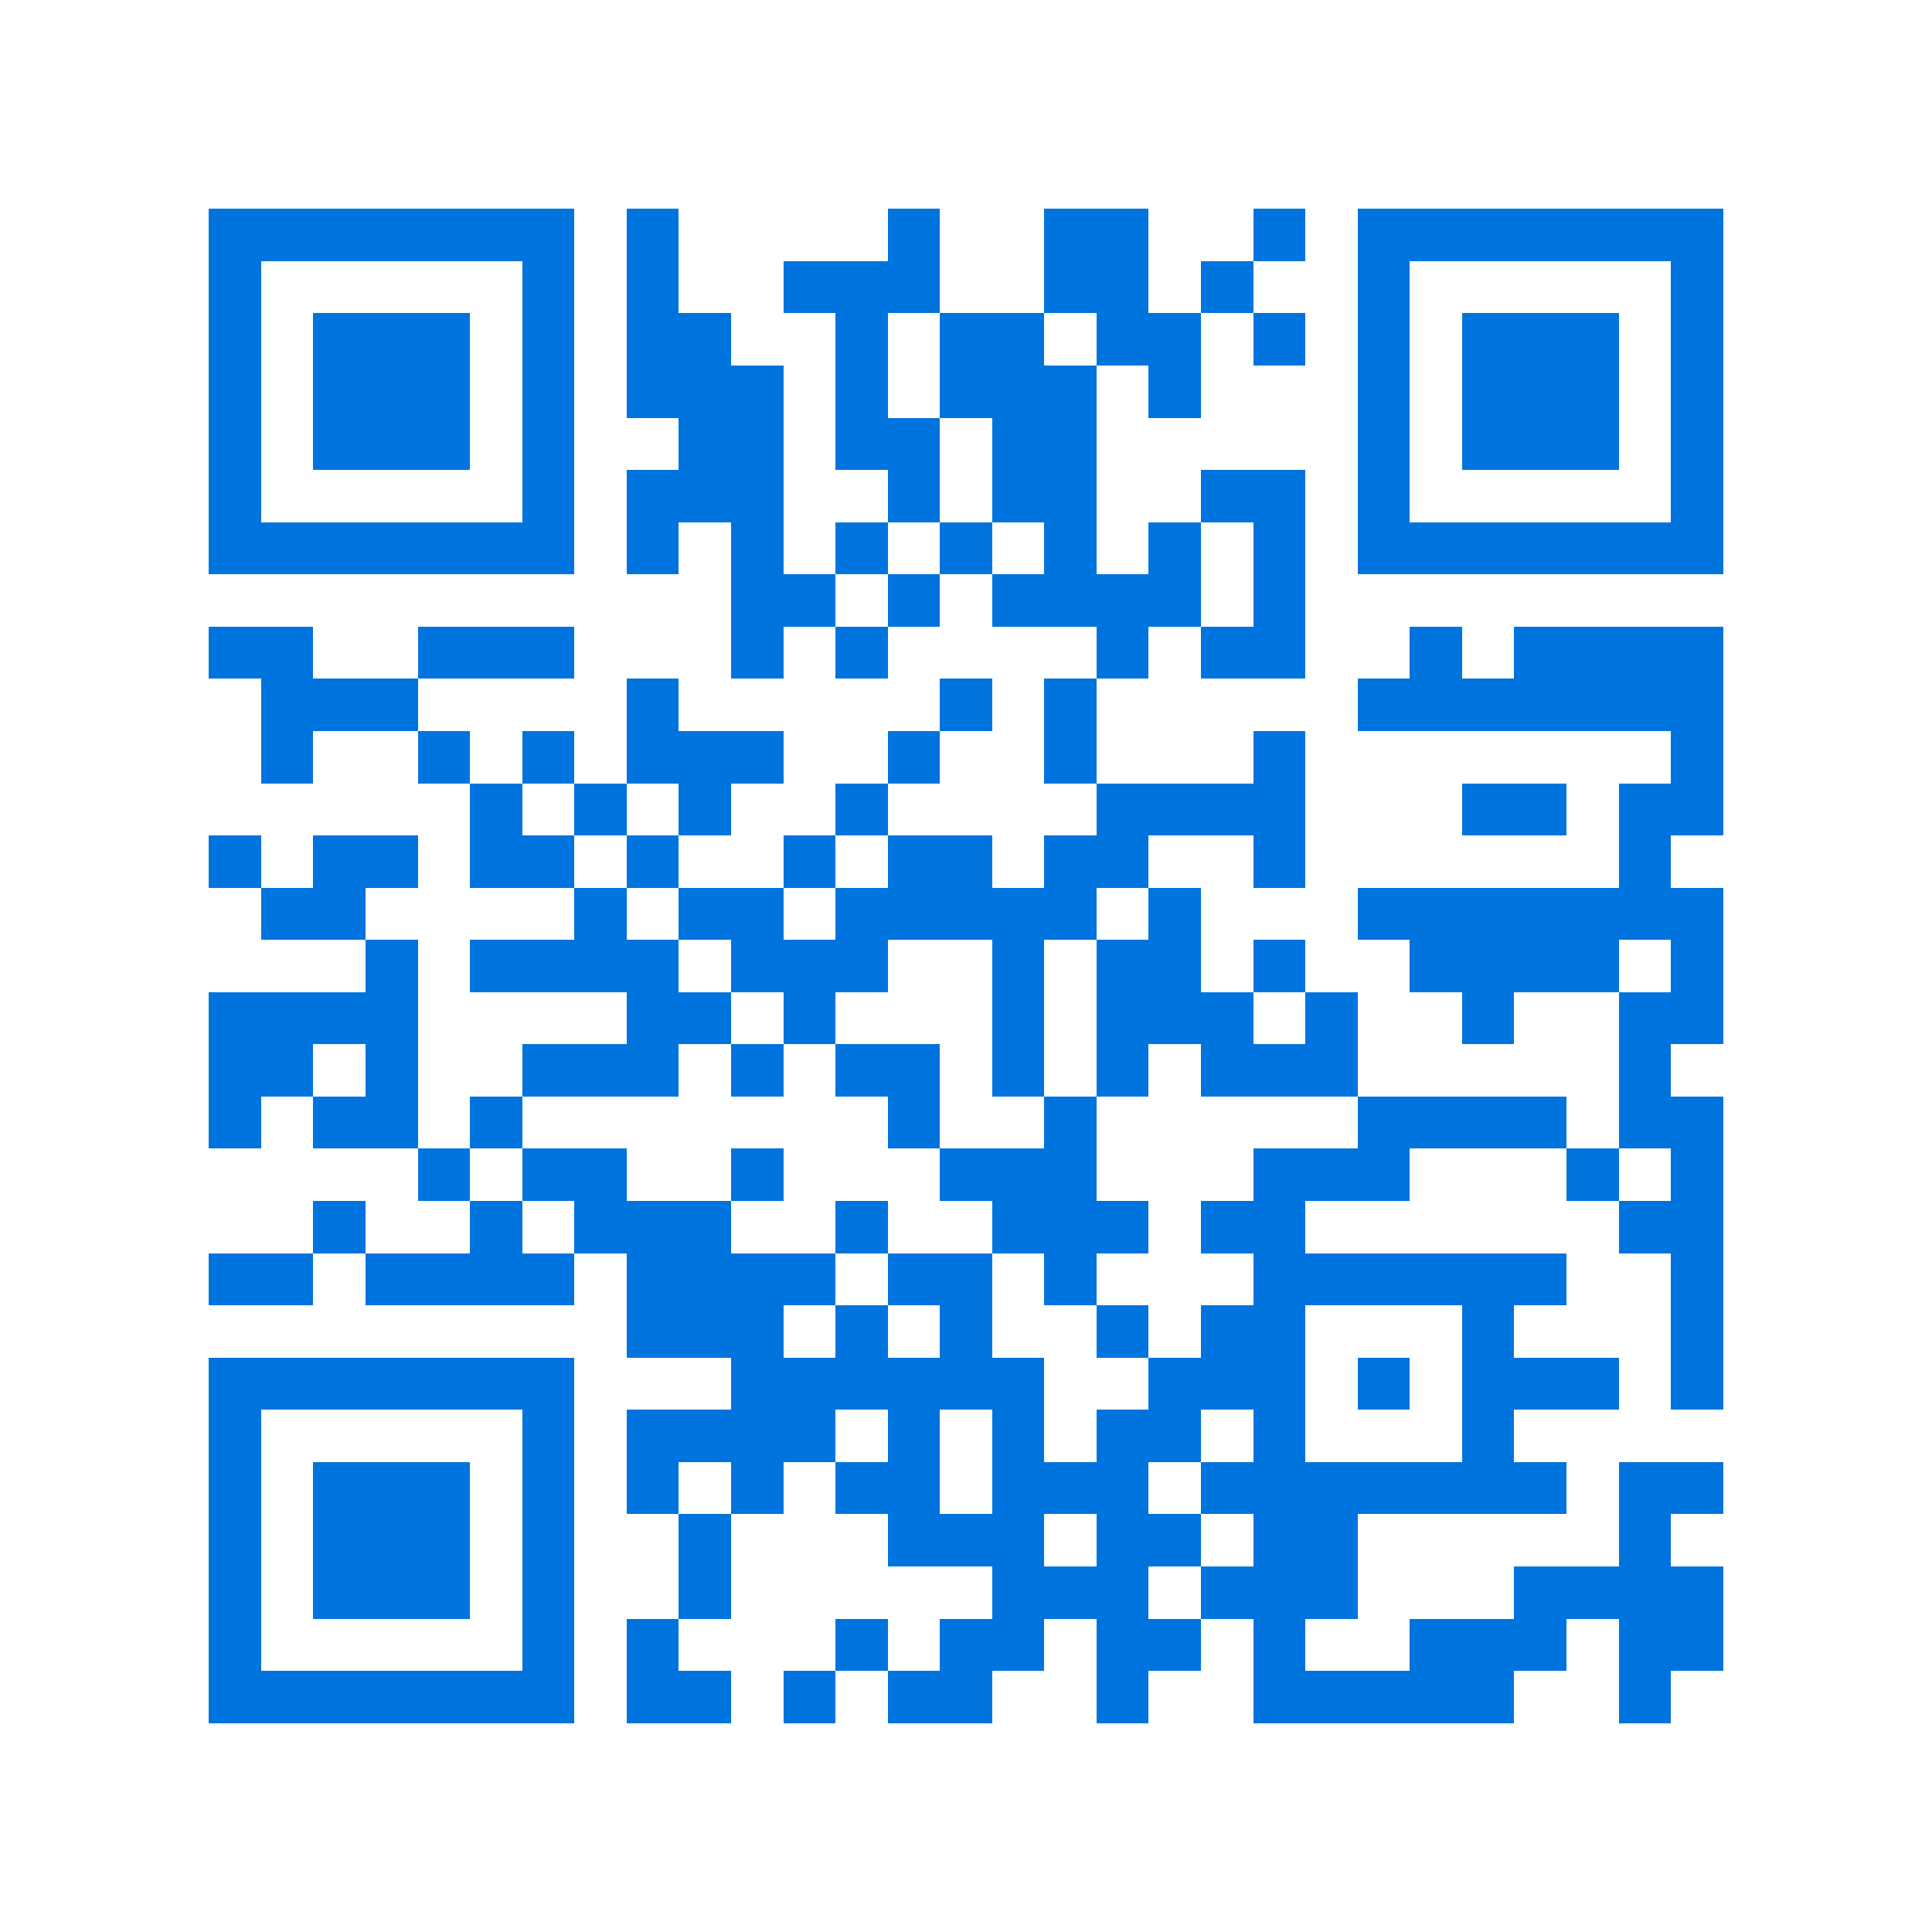 <svg xmlns="http://www.w3.org/2000/svg" viewBox="0 0 37 37" shape-rendering="crispEdges"><path fill="#ffffff" d="M0 0h37v37H0z"/><path stroke="#0074de" d="M4 4.5h7m1 0h1m4 0h1m2 0h2m2 0h1m1 0h7M4 5.5h1m5 0h1m1 0h1m2 0h3m2 0h2m1 0h1m2 0h1m5 0h1M4 6.5h1m1 0h3m1 0h1m1 0h2m2 0h1m1 0h2m1 0h2m1 0h1m1 0h1m1 0h3m1 0h1M4 7.5h1m1 0h3m1 0h1m1 0h3m1 0h1m1 0h3m1 0h1m3 0h1m1 0h3m1 0h1M4 8.5h1m1 0h3m1 0h1m2 0h2m1 0h2m1 0h2m5 0h1m1 0h3m1 0h1M4 9.5h1m5 0h1m1 0h3m2 0h1m1 0h2m2 0h2m1 0h1m5 0h1M4 10.5h7m1 0h1m1 0h1m1 0h1m1 0h1m1 0h1m1 0h1m1 0h1m1 0h7M14 11.5h2m1 0h1m1 0h4m1 0h1M4 12.5h2m2 0h3m3 0h1m1 0h1m4 0h1m1 0h2m2 0h1m1 0h4M5 13.5h3m4 0h1m5 0h1m1 0h1m5 0h7M5 14.5h1m2 0h1m1 0h1m1 0h3m2 0h1m2 0h1m3 0h1m7 0h1M9 15.5h1m1 0h1m1 0h1m2 0h1m4 0h4m3 0h2m1 0h2M4 16.5h1m1 0h2m1 0h2m1 0h1m2 0h1m1 0h2m1 0h2m2 0h1m6 0h1M5 17.5h2m4 0h1m1 0h2m1 0h5m1 0h1m3 0h7M7 18.5h1m1 0h4m1 0h3m2 0h1m1 0h2m1 0h1m2 0h4m1 0h1M4 19.5h4m4 0h2m1 0h1m3 0h1m1 0h3m1 0h1m2 0h1m2 0h2M4 20.5h2m1 0h1m2 0h3m1 0h1m1 0h2m1 0h1m1 0h1m1 0h3m5 0h1M4 21.5h1m1 0h2m1 0h1m7 0h1m2 0h1m5 0h4m1 0h2M8 22.5h1m1 0h2m2 0h1m3 0h3m3 0h3m3 0h1m1 0h1M6 23.5h1m2 0h1m1 0h3m2 0h1m2 0h3m1 0h2m6 0h2M4 24.5h2m1 0h4m1 0h4m1 0h2m1 0h1m3 0h6m2 0h1M12 25.5h3m1 0h1m1 0h1m2 0h1m1 0h2m3 0h1m3 0h1M4 26.5h7m3 0h6m2 0h3m1 0h1m1 0h3m1 0h1M4 27.5h1m5 0h1m1 0h4m1 0h1m1 0h1m1 0h2m1 0h1m3 0h1M4 28.5h1m1 0h3m1 0h1m1 0h1m1 0h1m1 0h2m1 0h3m1 0h7m1 0h2M4 29.5h1m1 0h3m1 0h1m2 0h1m3 0h3m1 0h2m1 0h2m5 0h1M4 30.5h1m1 0h3m1 0h1m2 0h1m5 0h3m1 0h3m3 0h4M4 31.5h1m5 0h1m1 0h1m3 0h1m1 0h2m1 0h2m1 0h1m2 0h3m1 0h2M4 32.5h7m1 0h2m1 0h1m1 0h2m2 0h1m2 0h5m2 0h1"/></svg>

